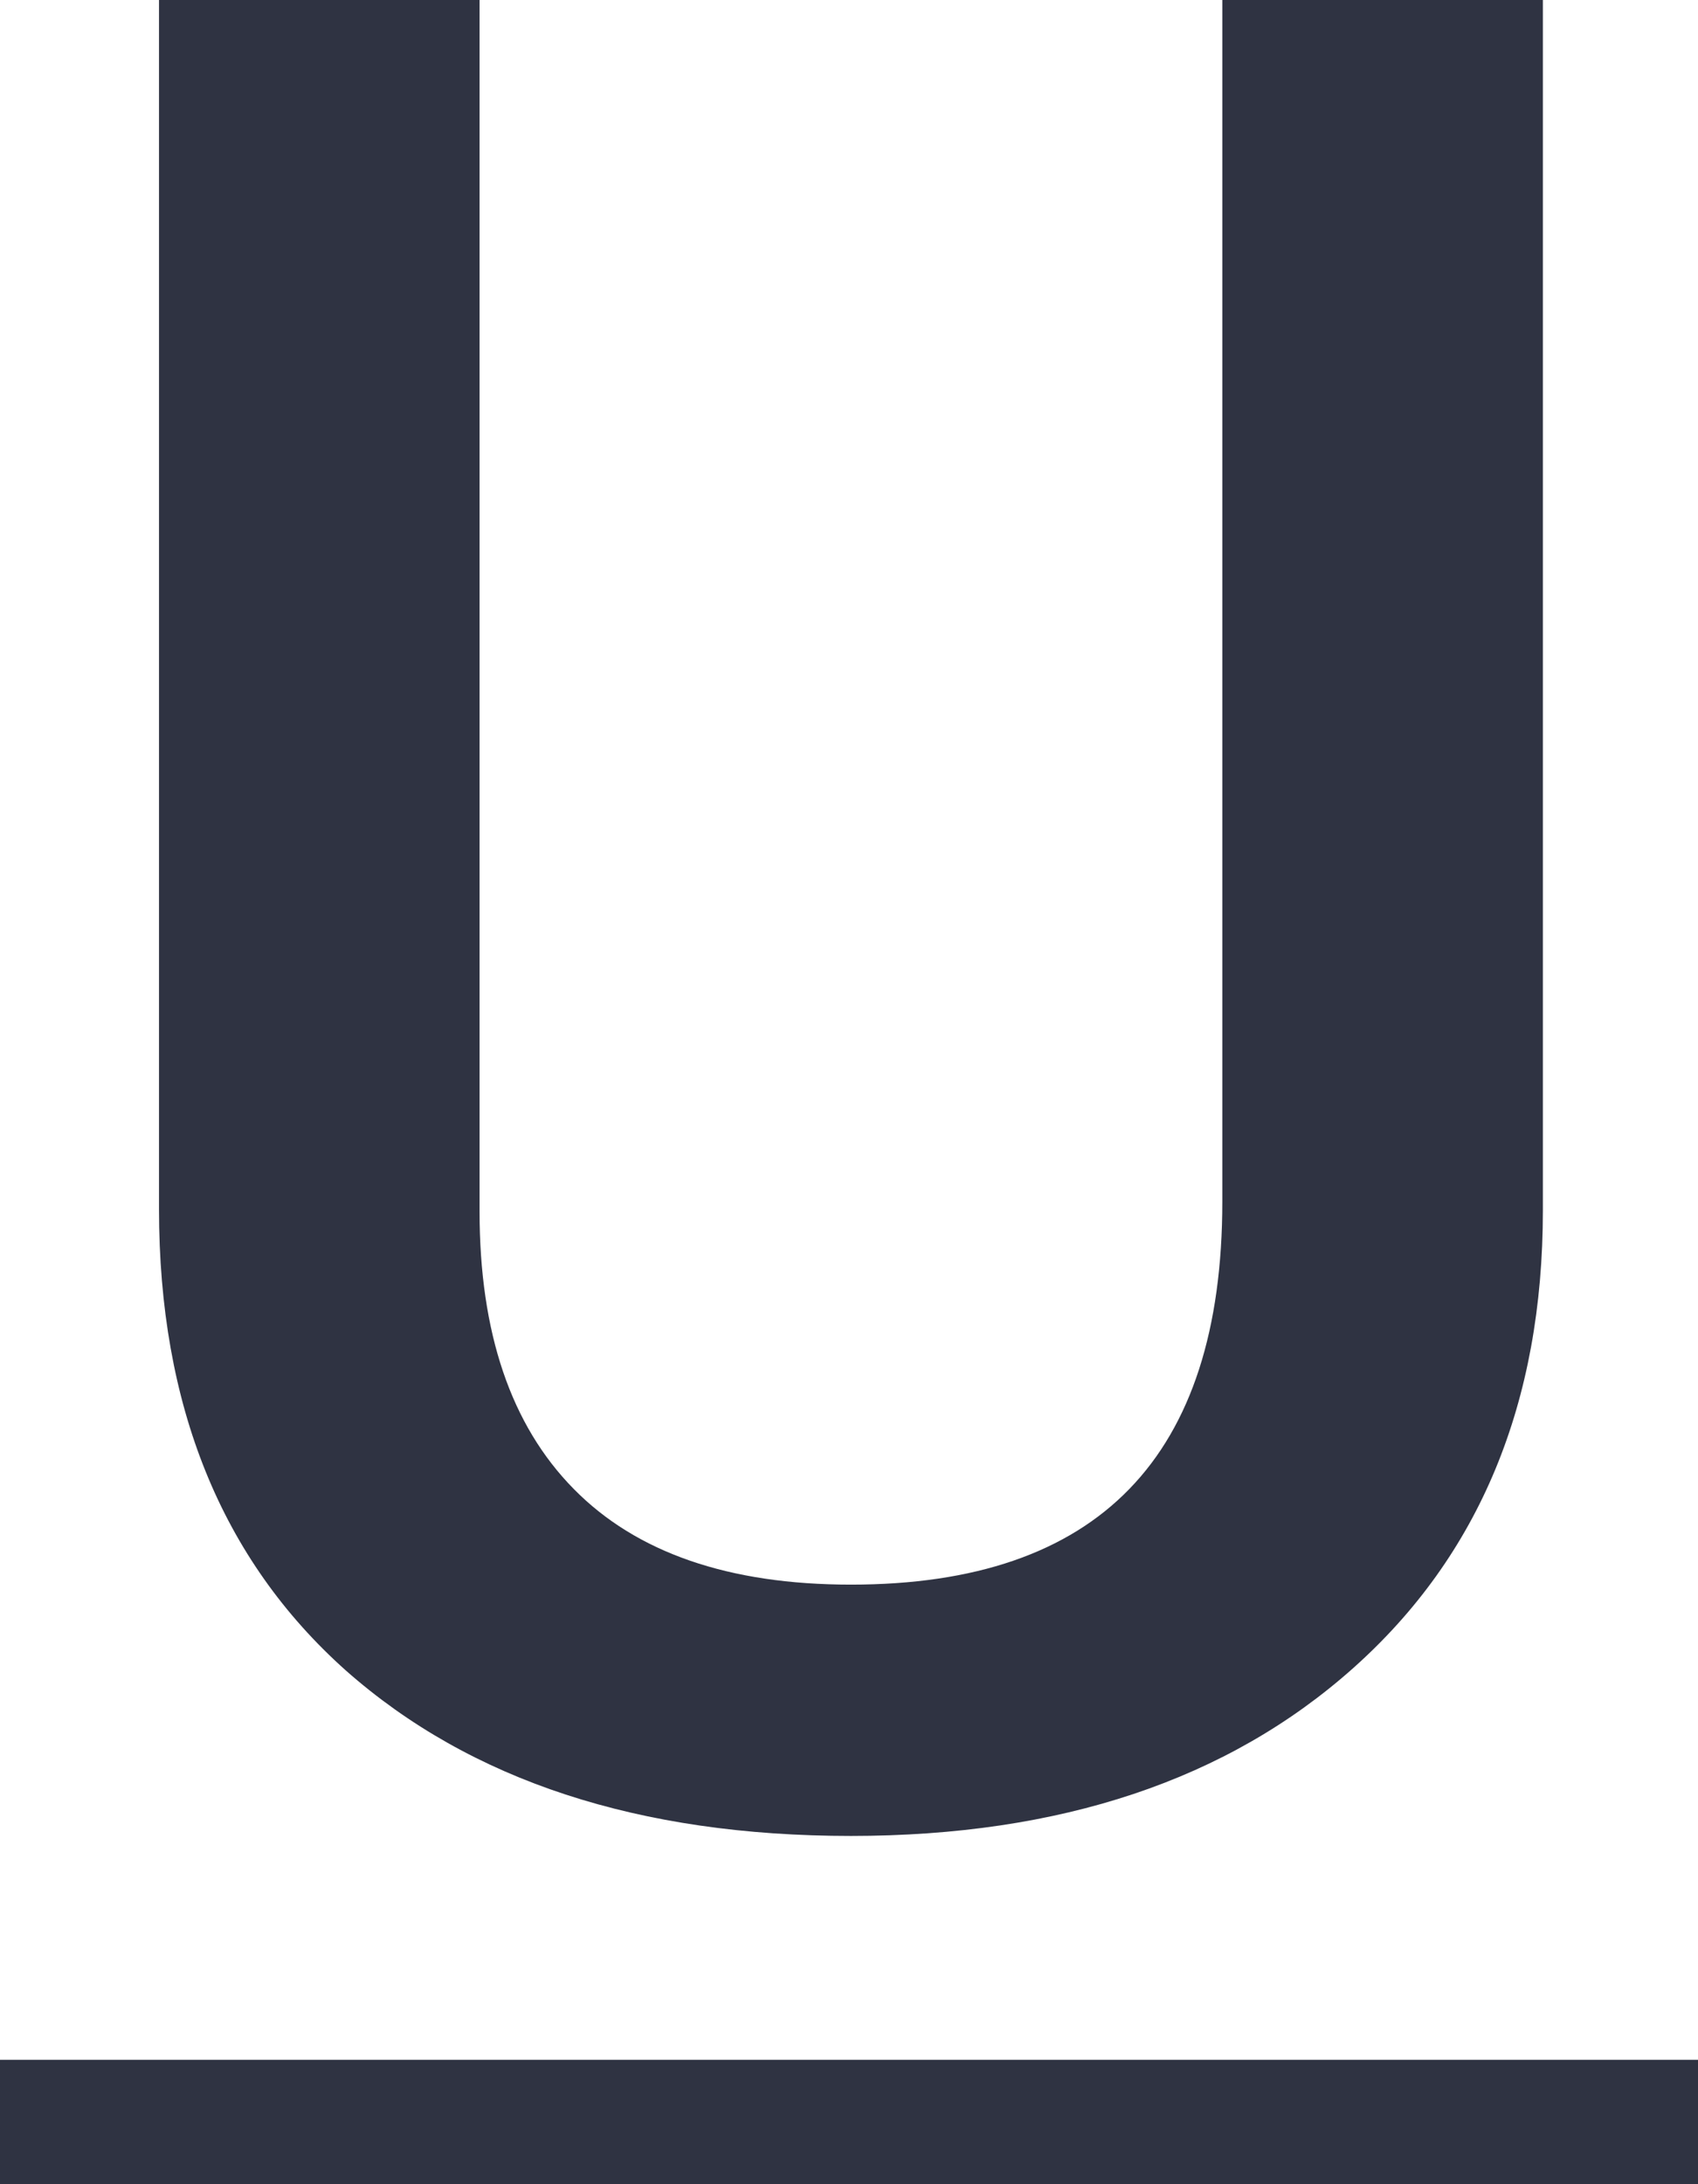 <svg width="14" height="18" viewBox="0 0 14 18" fill="none" xmlns="http://www.w3.org/2000/svg">
<path d="M12.721 0V9.974C12.721 11.559 12.2 12.817 11.158 13.746C10.123 14.669 8.743 15.13 7.016 15.13C5.268 15.13 3.88 14.675 2.852 13.767C1.825 12.851 1.311 11.583 1.311 9.964V0H3.954V9.984C3.954 10.982 4.212 11.744 4.73 12.27C5.247 12.796 6.009 13.059 7.016 13.059C9.057 13.059 10.078 12.007 10.078 9.902V0H12.721Z" fill="#2F3342"/>
<path d="M0 16.975H14V18H0V16.975Z" fill="#2F3342"/>
</svg>
